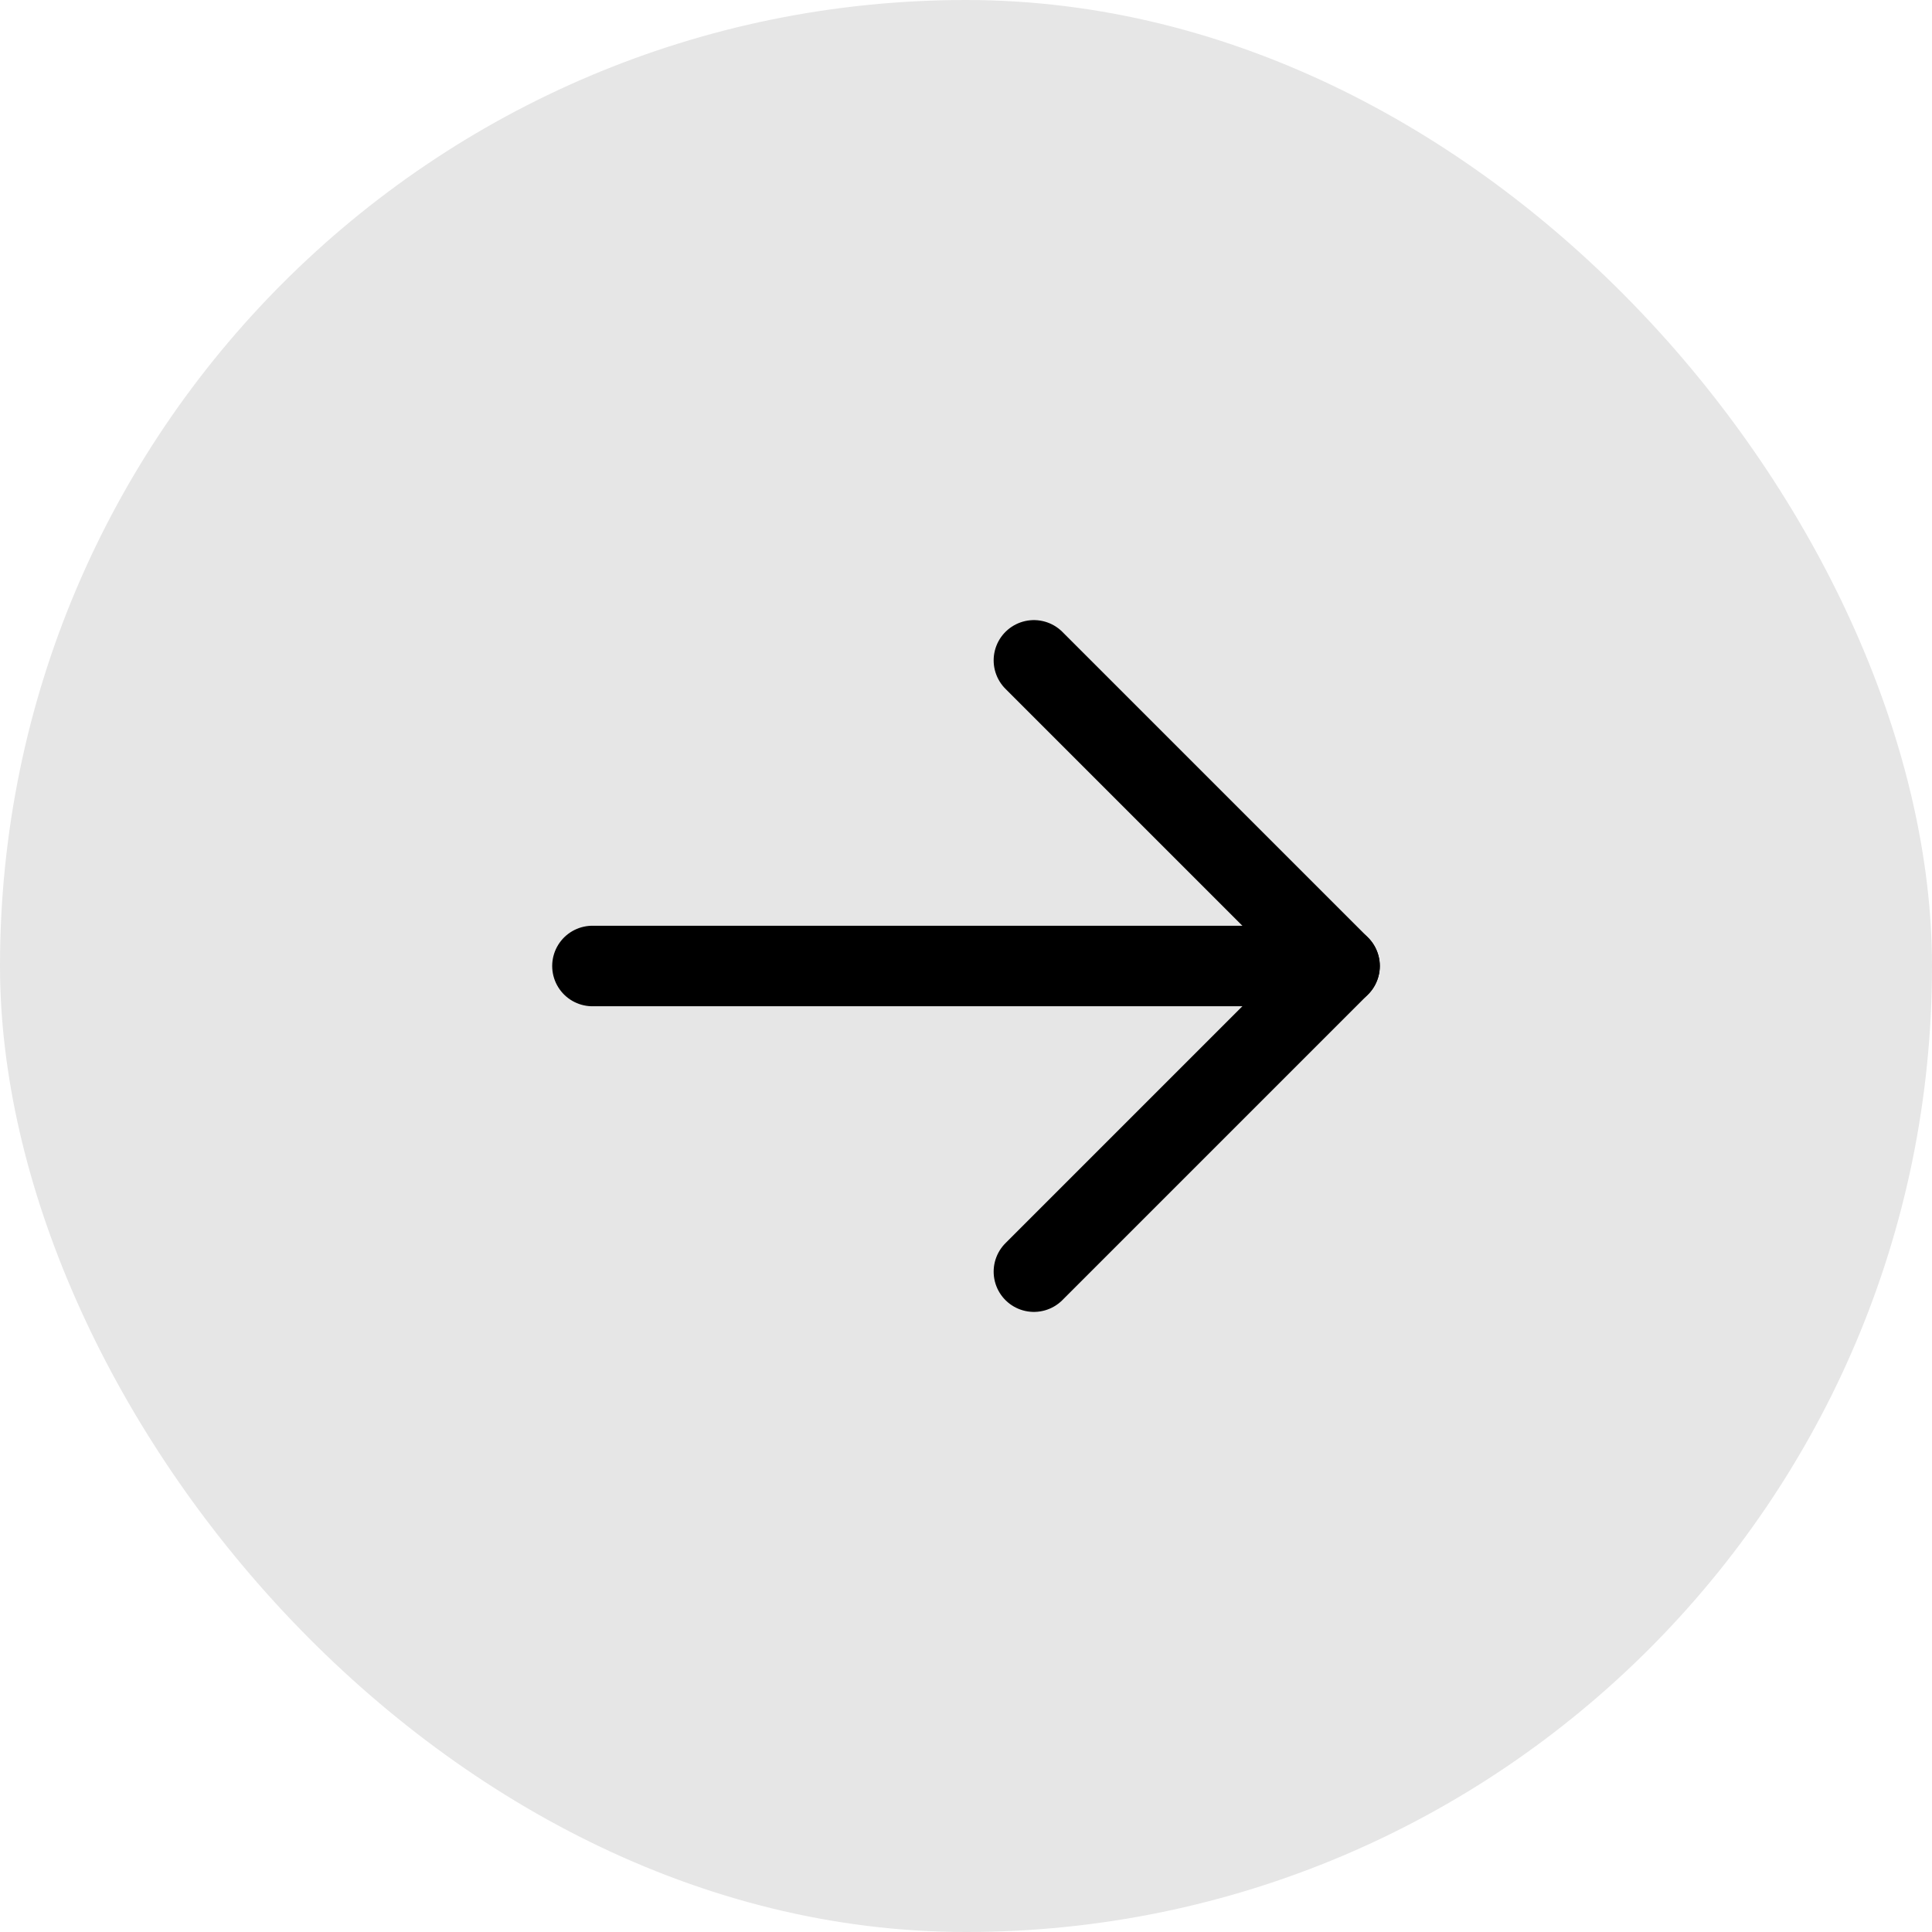 <svg width="40" height="40" viewBox="0 0 40 40" fill="none" xmlns="http://www.w3.org/2000/svg">
<g filter="url(#filter0_b_2172_4894)">
<rect width="40" height="40" rx="20" fill="black" fill-opacity="0.1"/>
</g>
<path d="M12.266 20H27.734" stroke="black" stroke-width="1.667" stroke-linecap="round" stroke-linejoin="round"/>
<path d="M21.406 13.672L27.734 20L21.406 26.328" stroke="black" stroke-width="1.667" stroke-linecap="round" stroke-linejoin="round"/>
<defs>
<filter id="filter0_b_2172_4894" x="-4" y="-4" width="48" height="48" filterUnits="userSpaceOnUse" color-interpolation-filters="sRGB">
<feFlood flood-opacity="0" result="BackgroundImageFix"/>
<feGaussianBlur in="BackgroundImageFix" stdDeviation="2"/>
<feComposite in2="SourceAlpha" operator="in" result="effect1_backgroundBlur_2172_4894"/>
<feBlend mode="normal" in="SourceGraphic" in2="effect1_backgroundBlur_2172_4894" result="shape"/>
</filter>
</defs>
</svg>
